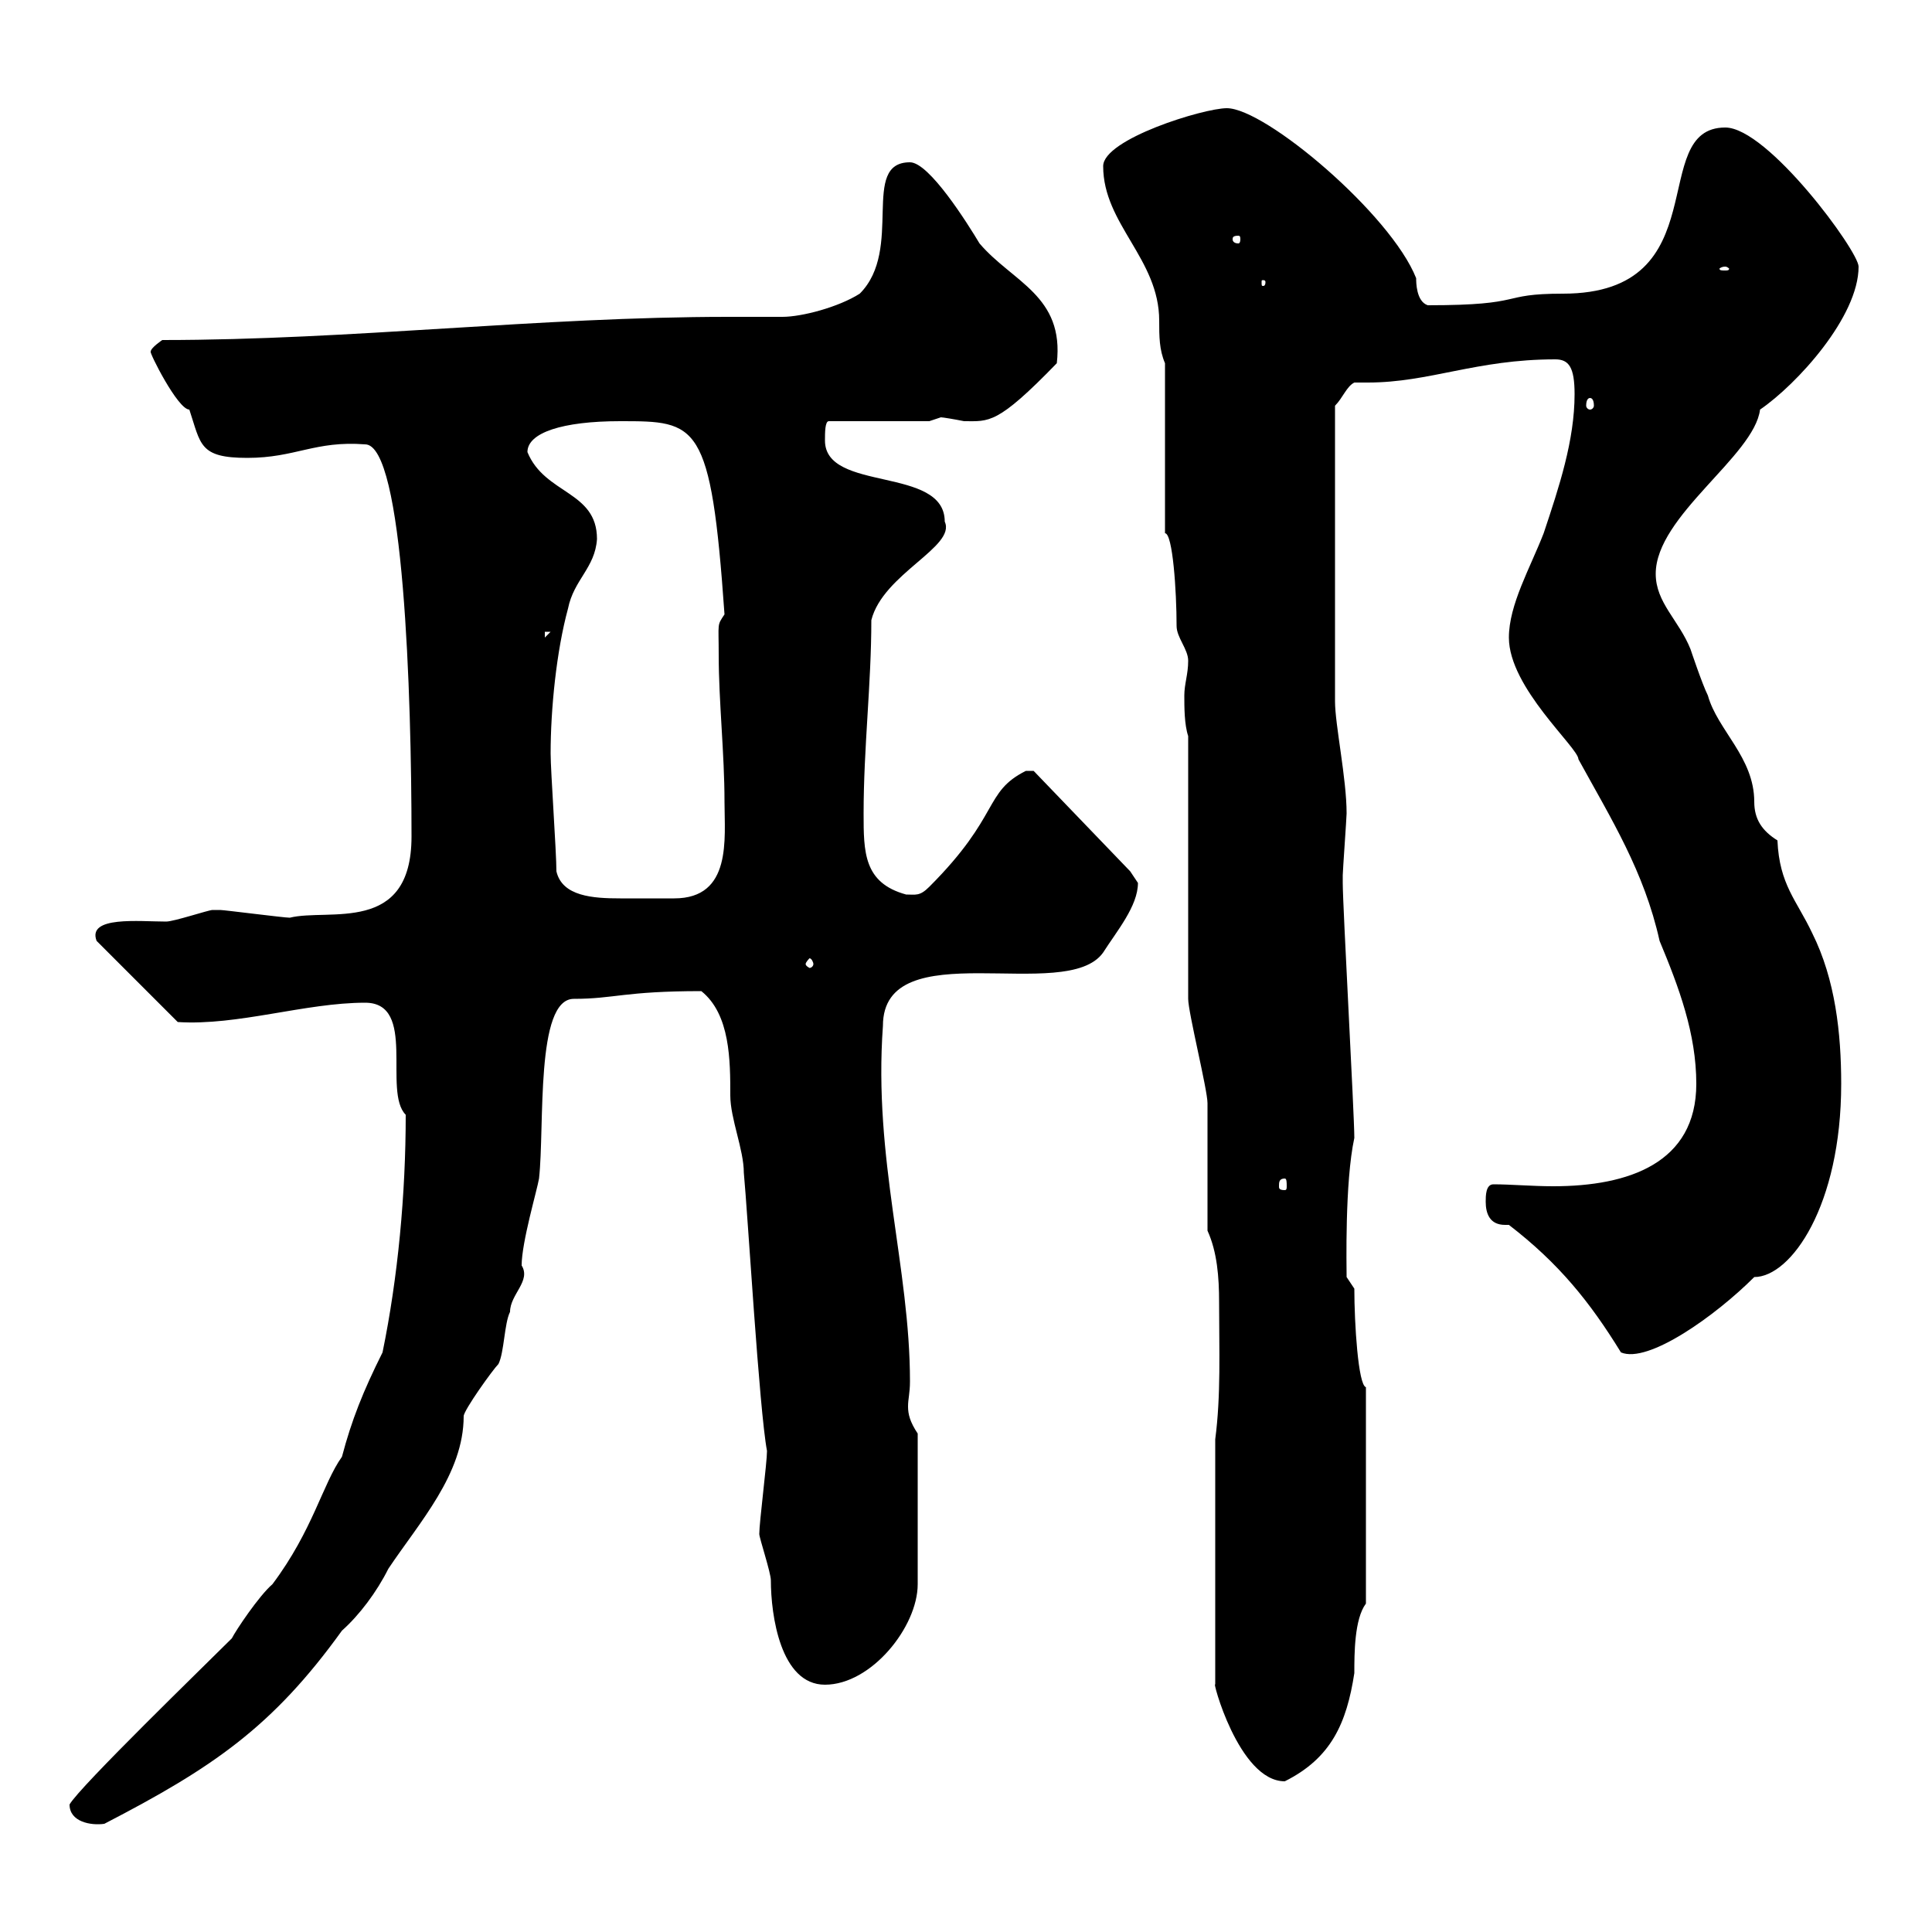 <svg xmlns="http://www.w3.org/2000/svg" xmlns:xlink="http://www.w3.org/1999/xlink" width="300" height="300"><path d="M10.80 280.20C10.80 282.90 14.10 283.50 16.20 283.20C33 274.50 42.30 268.20 53.10 253.20C55.80 250.80 58.50 247.20 60.30 243.60C65.10 236.40 72 228.90 72 219.90C72 219 76.50 212.70 77.40 211.80C78.30 210 78.30 205.50 79.20 203.70C79.20 201 82.50 198.90 81 196.50C81 192.90 83.40 184.80 83.70 183C84.60 174.90 83.10 155.10 89.10 155.10C95.40 155.10 96.90 153.90 108.90 153.90C113.40 157.50 113.40 164.70 113.40 170.10C113.40 173.70 115.50 178.50 115.50 182.10C116.10 188.40 117.90 219 119.10 225.30C119.10 227.10 117.90 236.40 117.90 238.20C117.90 238.80 119.70 244.20 119.70 245.40C119.70 250.80 121.20 261.60 128.10 261.60C135.30 261.60 142.50 252.60 142.50 246L142.50 222.60C141.30 220.80 141 219.60 141 218.40C141 217.20 141.30 216.30 141.30 214.50C141.30 196.80 135.60 180 137.10 159.30C137.10 144.60 165.60 156 171.30 147.90C173.40 144.60 176.70 140.70 176.70 137.10C176.70 137.10 175.50 135.30 175.50 135.30L160.50 119.70C160.50 119.70 159.30 119.70 159.30 119.70C152.70 123 155.40 126.60 144.30 137.70C142.80 139.20 142.20 138.90 140.70 138.90C134.10 137.10 134.10 132.30 134.10 126.30C134.10 116.10 135.30 106.20 135.30 96.30C137.10 89.10 148.50 84.90 146.70 81C146.70 72.30 128.10 76.50 128.10 68.40C128.10 67.20 128.10 65.40 128.70 65.40L144.30 65.40C144.30 65.40 146.10 64.80 146.10 64.80C146.40 64.80 148.20 65.10 149.70 65.40C153.60 65.40 154.80 66 164.10 56.40C165.30 45.90 157.20 43.80 152.10 37.80C150.30 34.80 144.30 25.20 141.30 25.20C133.50 25.20 140.40 38.70 133.50 45.60C130.20 47.70 124.50 49.20 121.50 49.20C118.80 49.20 115.80 49.20 113.10 49.20C83.70 49.20 54.60 52.80 25.20 52.80C25.20 52.80 23.40 54 23.40 54.60C23.10 54.60 27.60 63.60 29.40 63.60C31.20 69 30.90 71.10 38.40 71.10C45.90 71.10 48.90 68.40 56.70 69C62.70 69 63.90 108 63.90 129.90C63.90 145.20 51 141 45 142.50C44.10 142.50 34.80 141.30 34.20 141.30C34.20 141.30 34.20 141.30 33 141.30C32.40 141.30 27 143.10 25.80 143.10C21.60 143.10 13.50 142.20 15 146.10L27.60 158.70C36.90 159.30 47.40 155.70 56.70 155.70C64.80 155.70 59.40 169.50 63 173.10C63 185.40 61.80 198.30 59.40 210C56.40 216 54.60 220.50 53.10 226.20C50.10 230.40 48.60 237.60 42.30 246C40.20 247.80 36.60 253.20 36 254.40C32.10 258.30 12.30 277.50 10.80 280.20ZM188.70 223.50L188.70 261.60C188.10 260.40 192.30 276.60 199.50 276.60C206.70 273 209.10 267.60 210.30 259.80C210.30 256.80 210.30 251.40 212.10 249L212.10 215.40C210.90 215.10 210.30 205.50 210.30 200.10L209.10 198.30C209.10 196.80 208.80 183.60 210.30 176.70C210.30 173.10 208.50 140.70 208.50 137.10C208.50 137.10 208.50 137.10 208.50 135.90C208.50 135.30 209.10 126.90 209.10 126.30C209.10 120.90 207.30 112.50 207.30 108.90C207.30 101.10 207.30 87 207.30 63C208.50 61.80 209.10 60 210.30 59.40C210.90 59.40 211.50 59.40 212.40 59.40C222 59.40 229.20 55.80 241.50 55.80C243.60 55.80 244.50 57 244.50 61.20C244.50 68.40 242.10 75.60 239.70 82.80C237.60 88.20 234.30 93.90 234.30 99C234.30 106.80 245.10 116.10 245.10 117.90C250.20 127.20 255.30 135.30 257.70 146.10C260.70 153.30 263.40 160.50 263.40 168.30C263.40 180.60 252.90 184.20 241.20 184.20C237.90 184.20 234.60 183.90 231.90 183.90C230.70 183.90 230.70 185.70 230.70 186.60C230.70 188.40 231.30 190.20 233.70 190.20C233.70 190.20 234 190.20 234.30 190.20C242.10 196.20 246.90 202.20 251.70 210C255.90 211.80 266.40 204.30 272.40 198.30C278.10 198.30 285.90 187.20 285.90 168.30C285.90 160.50 285 152.10 281.40 144.90C279 139.80 276.30 137.40 276 130.50C273.60 129 272.40 127.20 272.40 124.50C272.40 117.60 266.70 113.40 265.20 108C264.30 106.20 262.50 100.80 262.50 100.80C260.70 96.30 257.10 93.60 257.10 89.10C257.10 80.10 272.40 70.80 273.30 63.60C279 59.70 288.60 49.20 288.60 41.40C288.60 39 274.50 19.80 267.90 19.80C255.60 19.80 267 45.60 242.70 45.60C232.50 45.60 237.30 47.40 221.70 47.40C219.90 46.80 219.90 43.80 219.90 43.20C216 33.30 196.50 16.80 190.50 16.80C186.90 16.80 171.30 21.60 171.30 25.80C171.30 34.80 180 40.20 180 49.80C180 52.20 180 54.30 180.90 56.40L180.90 82.80C182.10 82.80 182.70 91.80 182.70 97.20C182.70 99 184.50 100.80 184.50 102.60C184.50 104.70 183.90 106.20 183.90 108C183.90 109.80 183.90 112.50 184.50 114.30L184.50 155.10C184.50 157.20 187.50 169.20 187.50 171.30L187.50 191.10C189 194.40 189.30 198.30 189.30 202.20C189.30 209.70 189.60 216.60 188.70 223.50ZM199.50 183C199.80 183 199.80 183.60 199.80 184.20C199.80 184.50 199.80 184.80 199.50 184.80C198.60 184.80 198.60 184.50 198.60 184.20C198.60 183.60 198.60 183 199.50 183ZM126.30 149.70C126.30 150 126 150.30 125.70 150.30C125.70 150.30 125.10 150 125.10 149.70C125.10 149.40 125.70 148.80 125.70 148.80C126 148.80 126.30 149.40 126.30 149.70ZM86.40 135.30C86.40 132.30 85.50 119.70 85.50 117C85.50 110.10 86.40 101.10 88.20 94.50C89.10 90 92.40 88.20 92.70 83.70C92.70 76.20 84.60 76.80 81.90 70.20C81.90 67.20 87.30 65.40 96.30 65.40C108.30 65.40 110.40 65.40 112.50 95.40C111.30 97.20 111.60 96.60 111.60 101.70C111.60 108.90 112.50 117 112.50 124.50C112.50 130.20 113.70 139.50 104.70 139.50C103.20 139.50 101.70 139.50 100.80 139.50C99.30 139.50 97.80 139.50 96.30 139.50C92.10 139.50 87.30 139.20 86.40 135.30ZM84.60 98.10L85.50 98.10L84.60 99ZM246.90 61.80C247.20 61.80 247.50 62.10 247.50 63C247.50 63.30 247.20 63.60 246.90 63.60C246.60 63.60 246.30 63.30 246.30 63C246.30 62.10 246.60 61.80 246.90 61.80ZM196.50 43.80C196.50 44.40 196.20 44.40 196.20 44.40C195.90 44.40 195.90 44.40 195.90 43.80C195.90 43.50 195.90 43.50 196.20 43.50C196.20 43.50 196.50 43.50 196.50 43.80ZM267.90 41.40C268.20 41.40 268.50 41.70 268.50 41.70C268.50 42 268.20 42 267.90 42C267.30 42 267 42 267 41.70C267 41.70 267.30 41.40 267.90 41.40ZM192.30 36.60C192.60 36.60 192.60 36.90 192.60 37.20C192.60 37.20 192.60 37.80 192.30 37.80C191.40 37.80 191.40 37.20 191.40 37.20C191.40 36.90 191.40 36.60 192.30 36.60Z"/></svg>